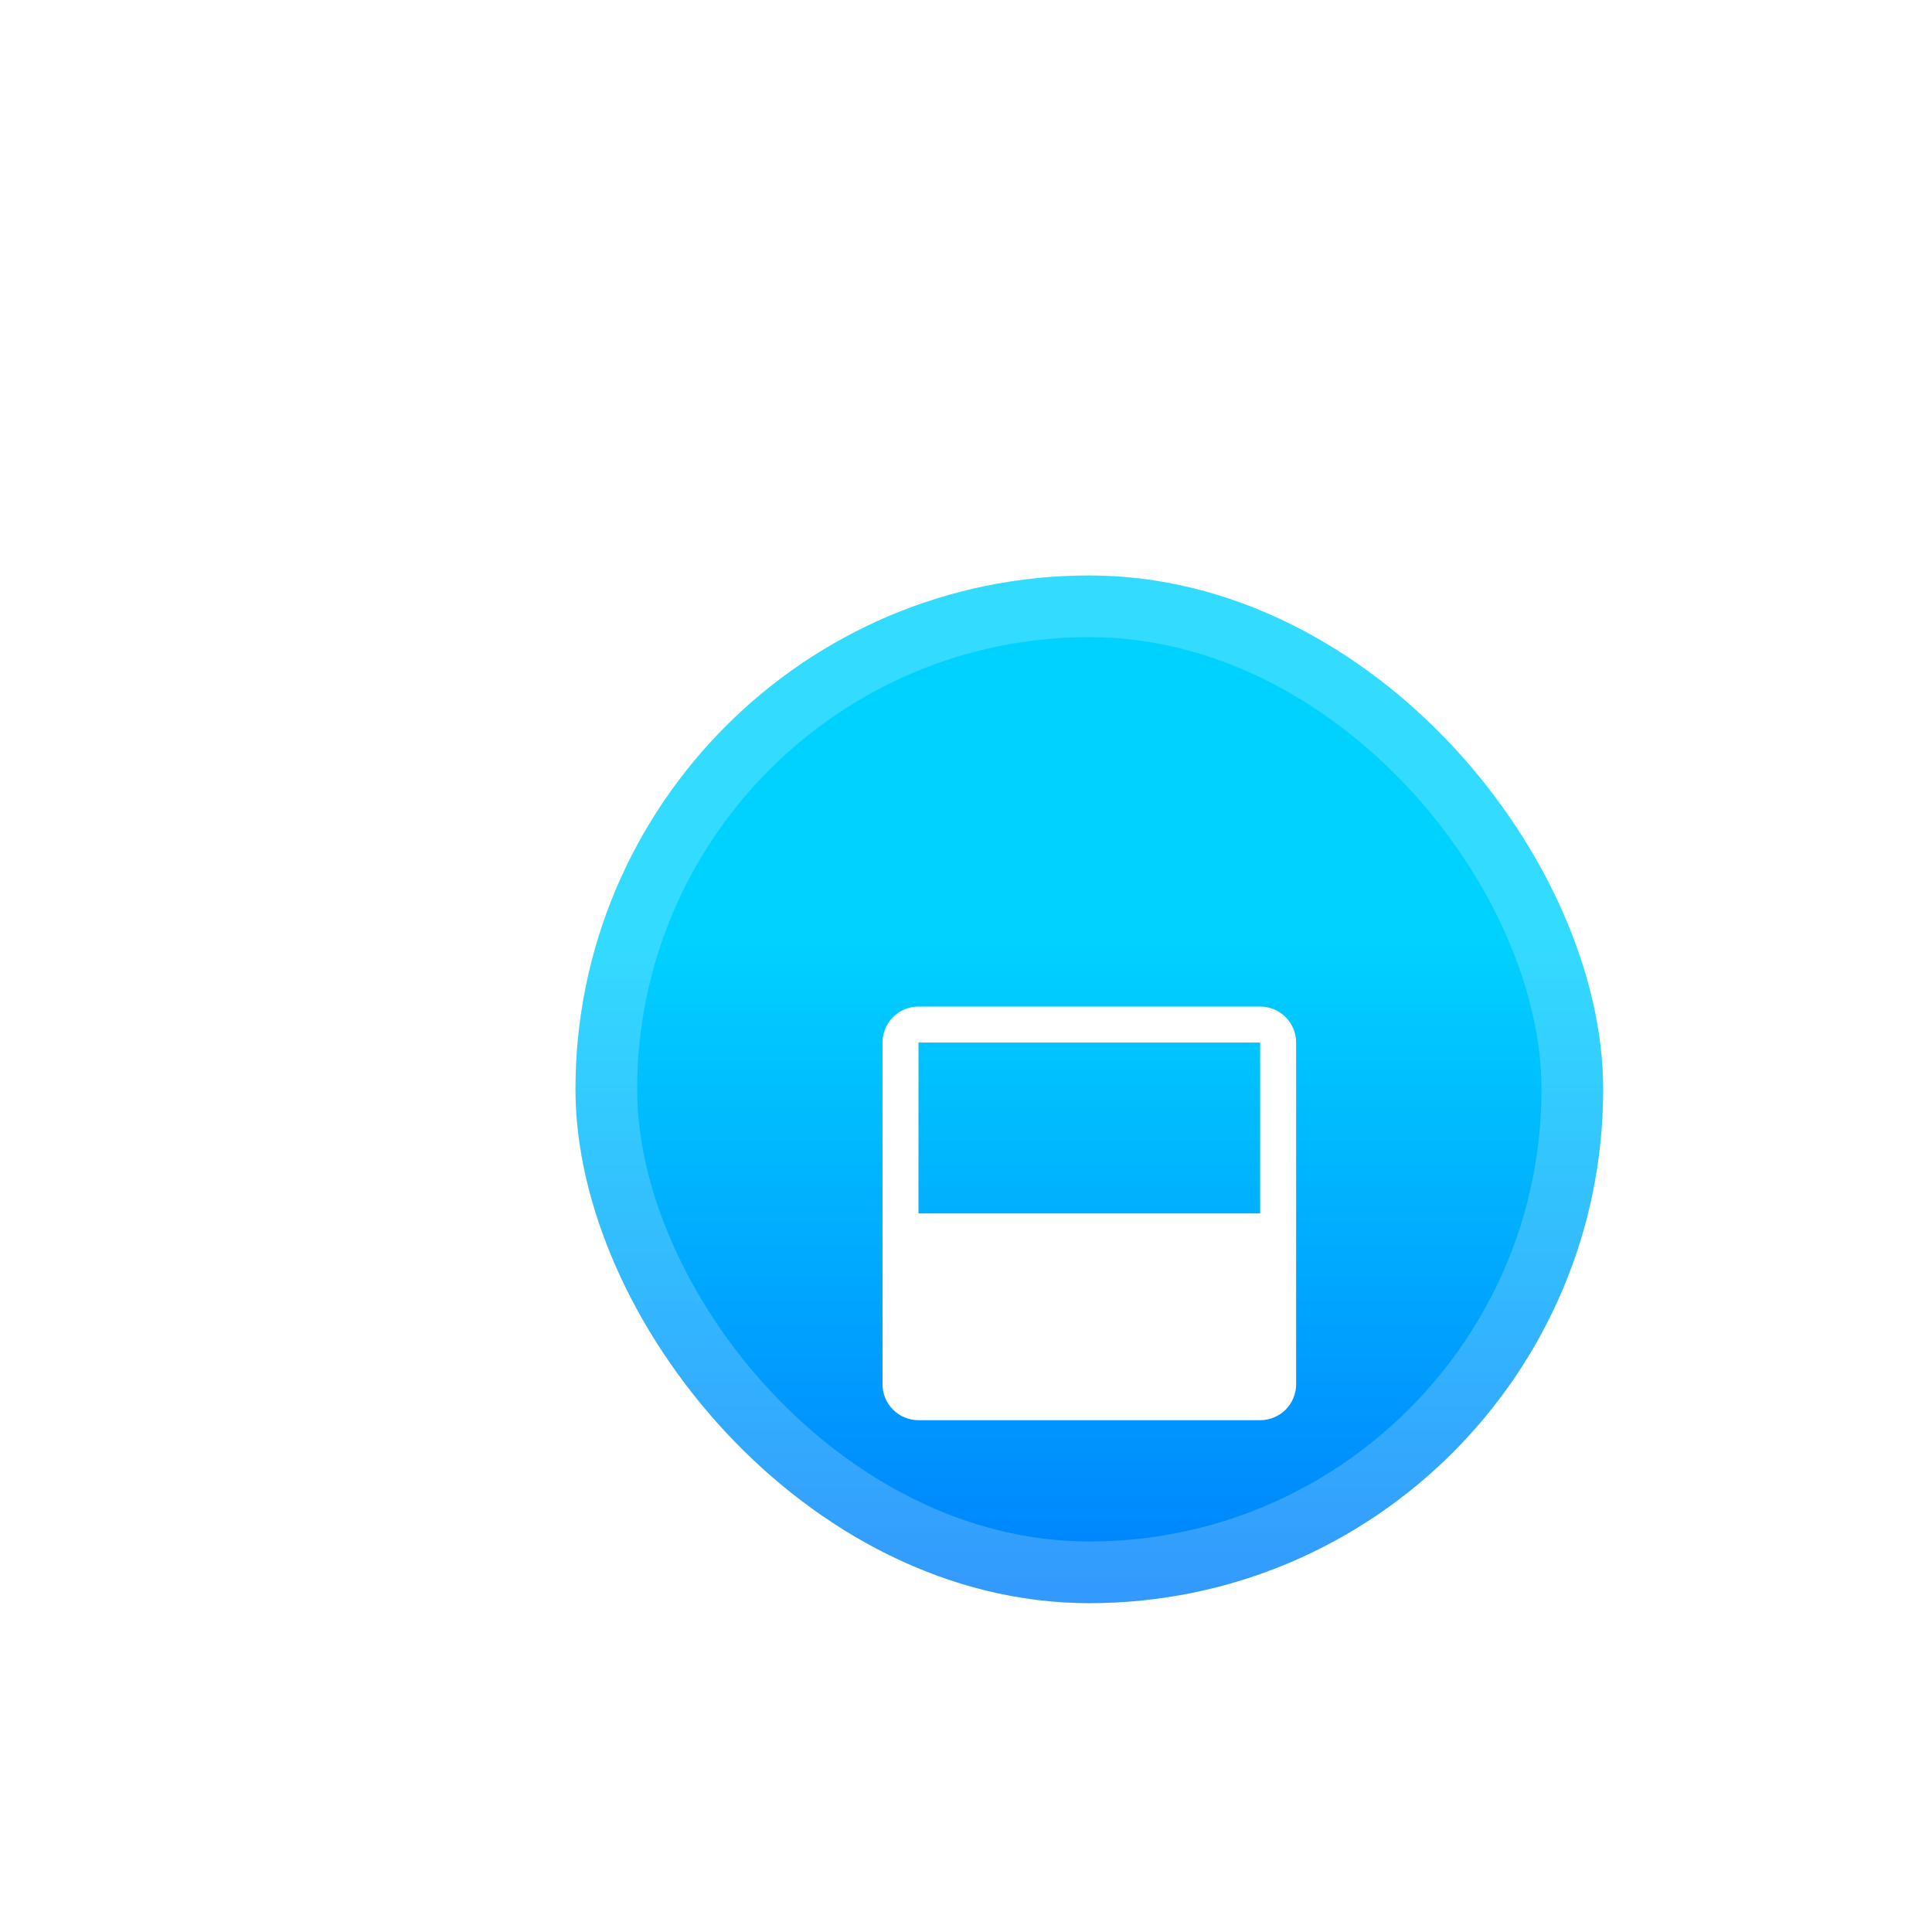 <svg width="94" height="94" viewBox="0 0 94 94" fill="none" xmlns="http://www.w3.org/2000/svg">
<rect width="94" height="94" rx="47" fill="white" fill-opacity="0.01"/>
<rect x="0.25" y="0.25" width="93.5" height="93.5" rx="46.75" stroke="white" stroke-opacity="0.15" stroke-width="0.5"/>
<rect x="12" y="12" width="70" height="70" rx="35" fill="white" fill-opacity="0.03"/>
<rect x="12.25" y="12.25" width="69.5" height="69.5" rx="34.75" stroke="white" stroke-opacity="0.1" stroke-width="0.5"/>
<g filter="url(#filter2_d_4313_23278)">
<rect x="22" y="22" width="50" height="50" rx="25" fill="url(#paint0_linear_4313_23278)"/>
<rect x="23.5" y="23.5" width="47" height="47" rx="23.5" stroke="white" stroke-opacity="0.2" stroke-width="3"/>
<g filter="url(#filter3_d_4313_23278)">
<path d="M55.312 36.938L38.688 36.938C38.223 36.938 37.778 37.122 37.45 37.45C37.122 37.778 36.938 38.223 36.938 38.688L36.938 55.312C36.938 55.777 37.122 56.222 37.45 56.55C37.778 56.878 38.223 57.062 38.688 57.062L55.312 57.062C55.777 57.062 56.222 56.878 56.55 56.55C56.878 56.222 57.062 55.777 57.062 55.312L57.062 38.688C57.062 38.223 56.878 37.778 56.55 37.45C56.222 37.122 55.777 36.938 55.312 36.938V36.938ZM55.312 38.688L55.312 47L38.688 47L38.688 38.688L55.312 38.688Z" fill="white"/>
</g>
</g>
<defs>
<filter id="filter2_d_4313_23278" x="16" y="16" width="74" height="74" filterUnits="userSpaceOnUse" color-interpolation-filters="sRGB">
<feFlood flood-opacity="0" result="BackgroundImageFix"/>
<feColorMatrix in="SourceAlpha" type="matrix" values="0 0 0 0 0 0 0 0 0 0 0 0 0 0 0 0 0 0 127 0" result="hardAlpha"/>
<feOffset dx="6" dy="6"/>
<feGaussianBlur stdDeviation="6"/>
<feComposite in2="hardAlpha" operator="out"/>
<feColorMatrix type="matrix" values="0 0 0 0 0 0 0 0 0 0.7 0 0 0 0 1 0 0 0 0.4 0"/>
<feBlend mode="normal" in2="BackgroundImageFix" result="effect1_dropShadow_4313_23278"/>
<feBlend mode="normal" in="SourceGraphic" in2="effect1_dropShadow_4313_23278" result="shape"/>
</filter>
<filter id="filter3_d_4313_23278" x="26.964" y="33" width="40.073" height="40.073" filterUnits="userSpaceOnUse" color-interpolation-filters="sRGB">
<feFlood flood-opacity="0" result="BackgroundImageFix"/>
<feColorMatrix in="SourceAlpha" type="matrix" values="0 0 0 0 0 0 0 0 0 0 0 0 0 0 0 0 0 0 127 0" result="hardAlpha"/>
<feOffset dy="6.036"/>
<feGaussianBlur stdDeviation="3.018"/>
<feComposite in2="hardAlpha" operator="out"/>
<feColorMatrix type="matrix" values="0 0 0 0 0 0 0 0 0 0.595 0 0 0 0 0.992 0 0 0 1 0"/>
<feBlend mode="normal" in2="BackgroundImageFix" result="effect1_dropShadow_4313_23278"/>
<feBlend mode="normal" in="SourceGraphic" in2="effect1_dropShadow_4313_23278" result="shape"/>
</filter>
<linearGradient id="paint0_linear_4313_23278" x1="47" y1="22" x2="47" y2="72" gradientUnits="userSpaceOnUse">
<stop offset="0.35" stop-color="#00D2FF"/>
<stop offset="1" stop-color="#007FFD"/>
</linearGradient>
</defs>
</svg>
